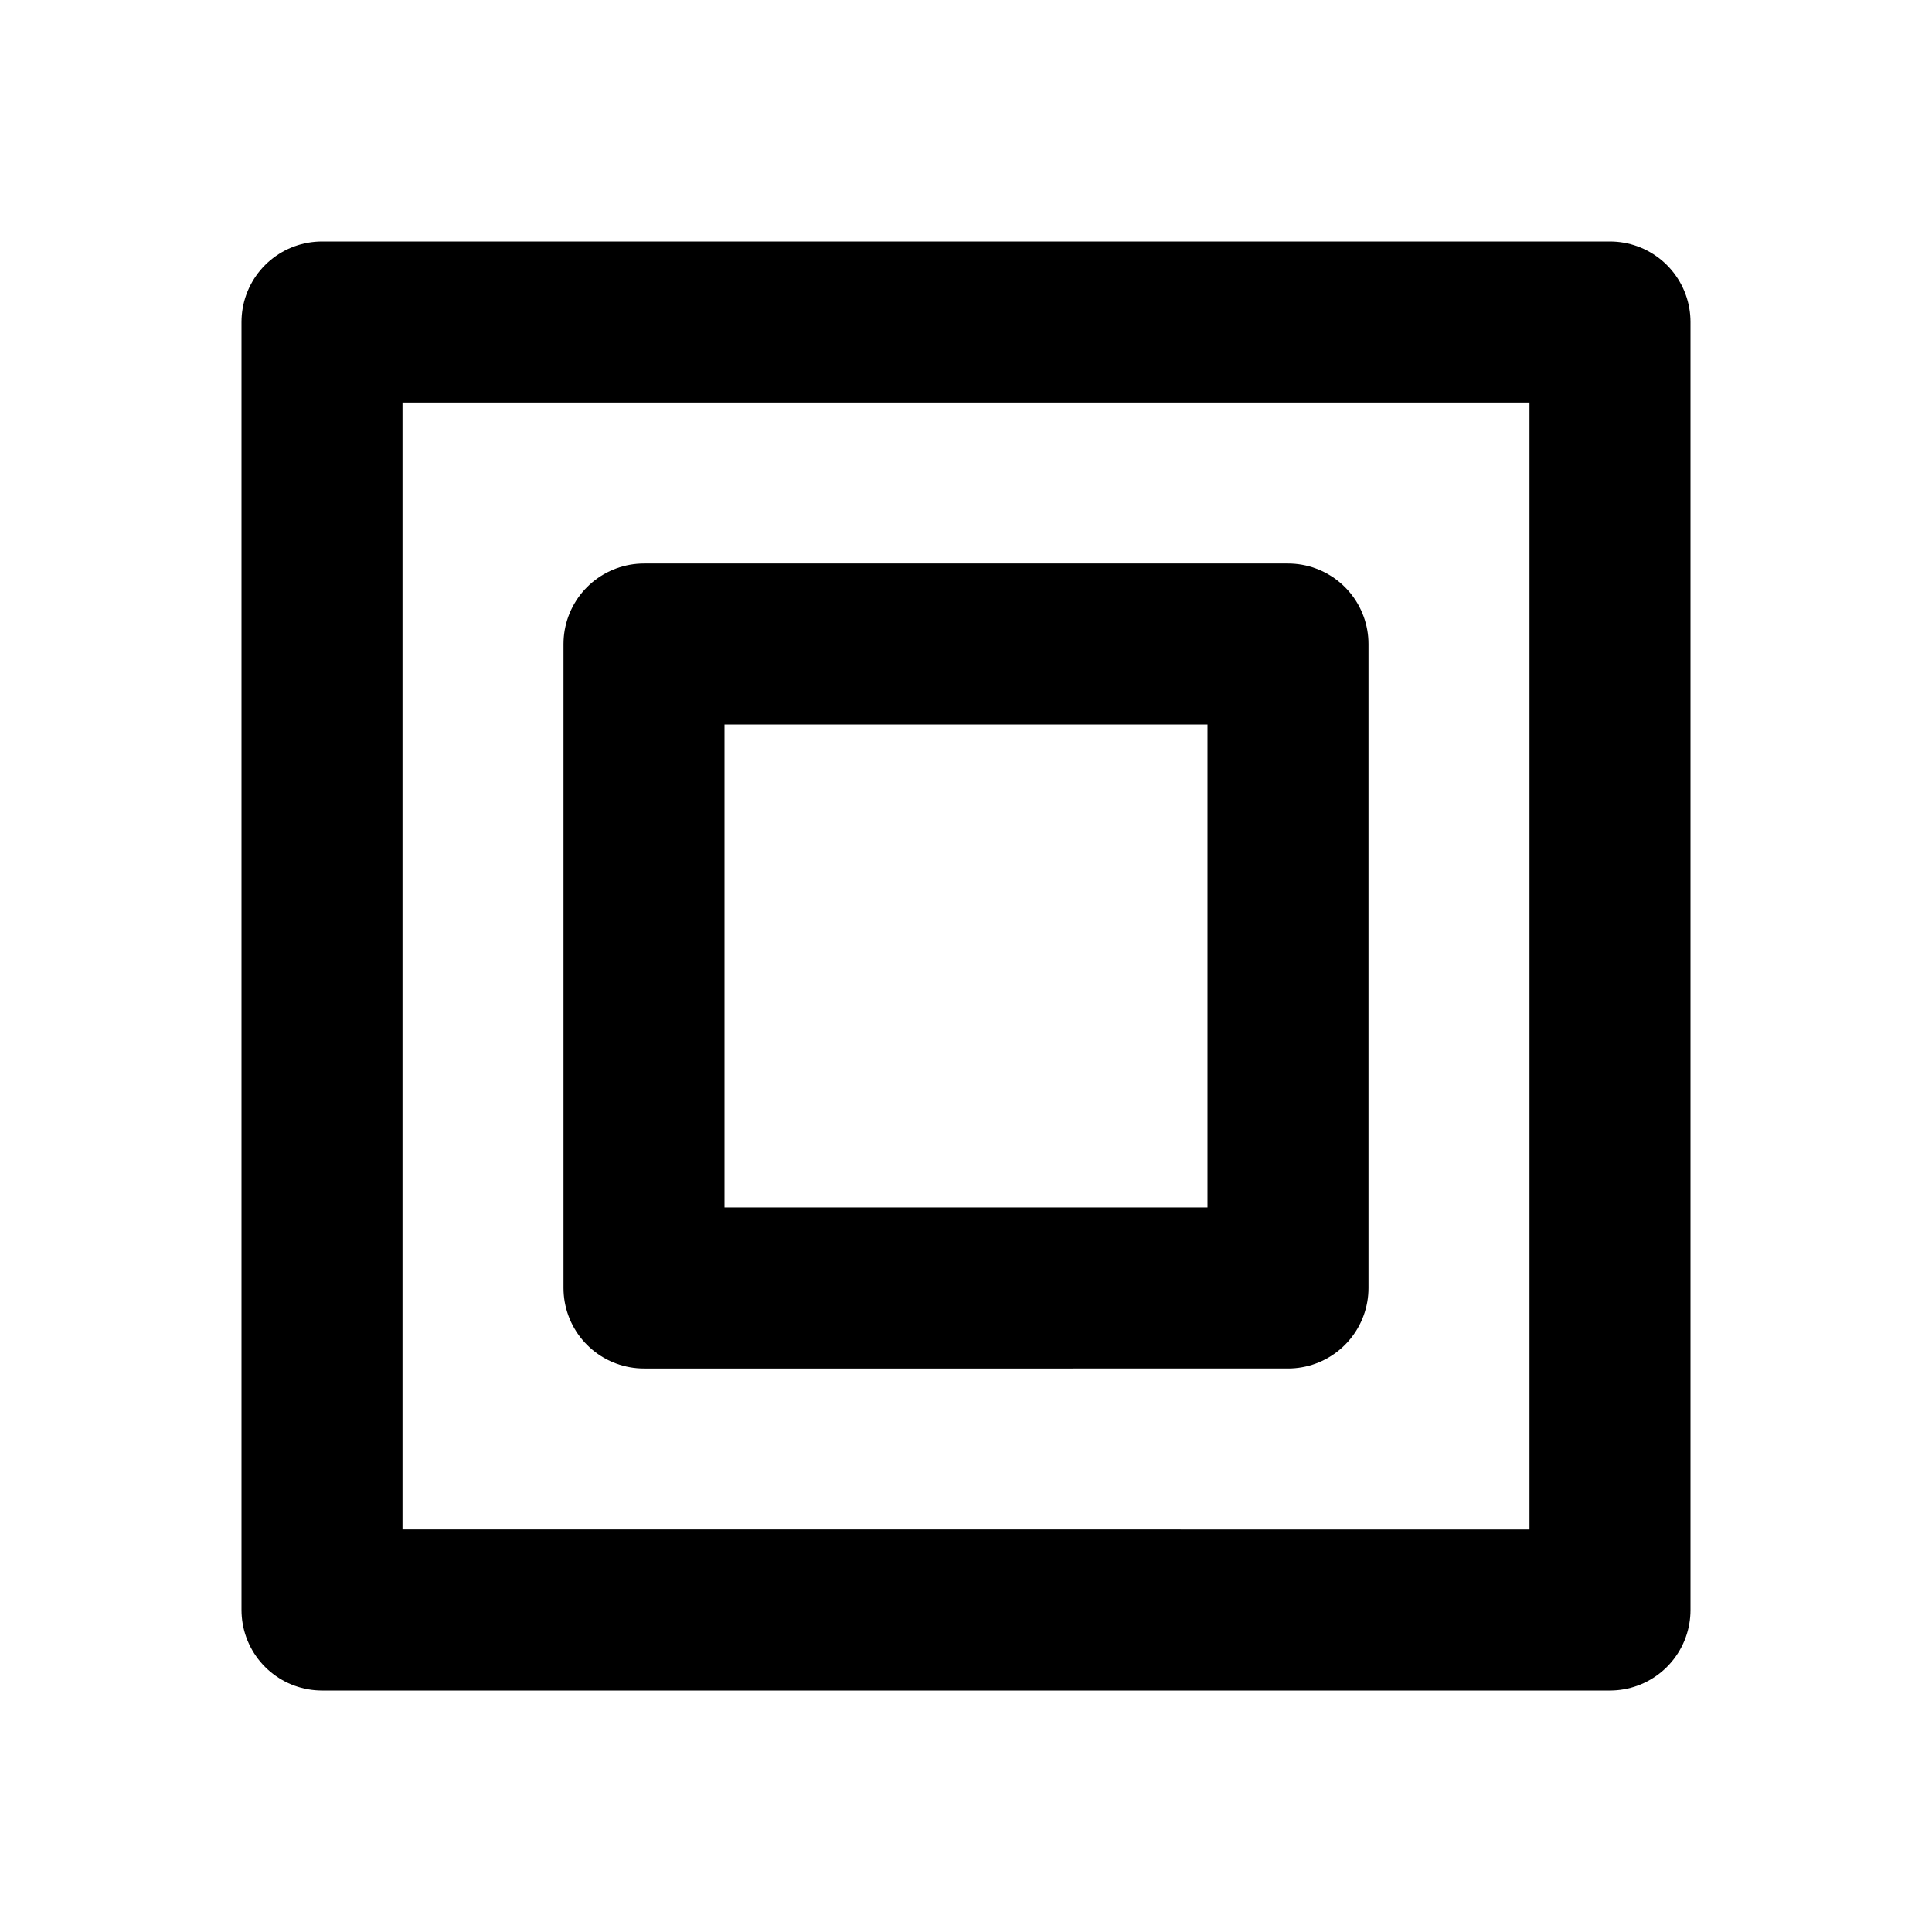 <svg width="24" height="24" viewBox="0 0 24 24" fill="none" xmlns="http://www.w3.org/2000/svg">
  <path d="M4 4h16v16H4V4z" stroke="currentColor" stroke-width="2" stroke-linejoin="round"/>
  <path d="M8 8h8v8H8V8z" stroke="currentColor" stroke-width="2" stroke-linejoin="round"/>
</svg>
